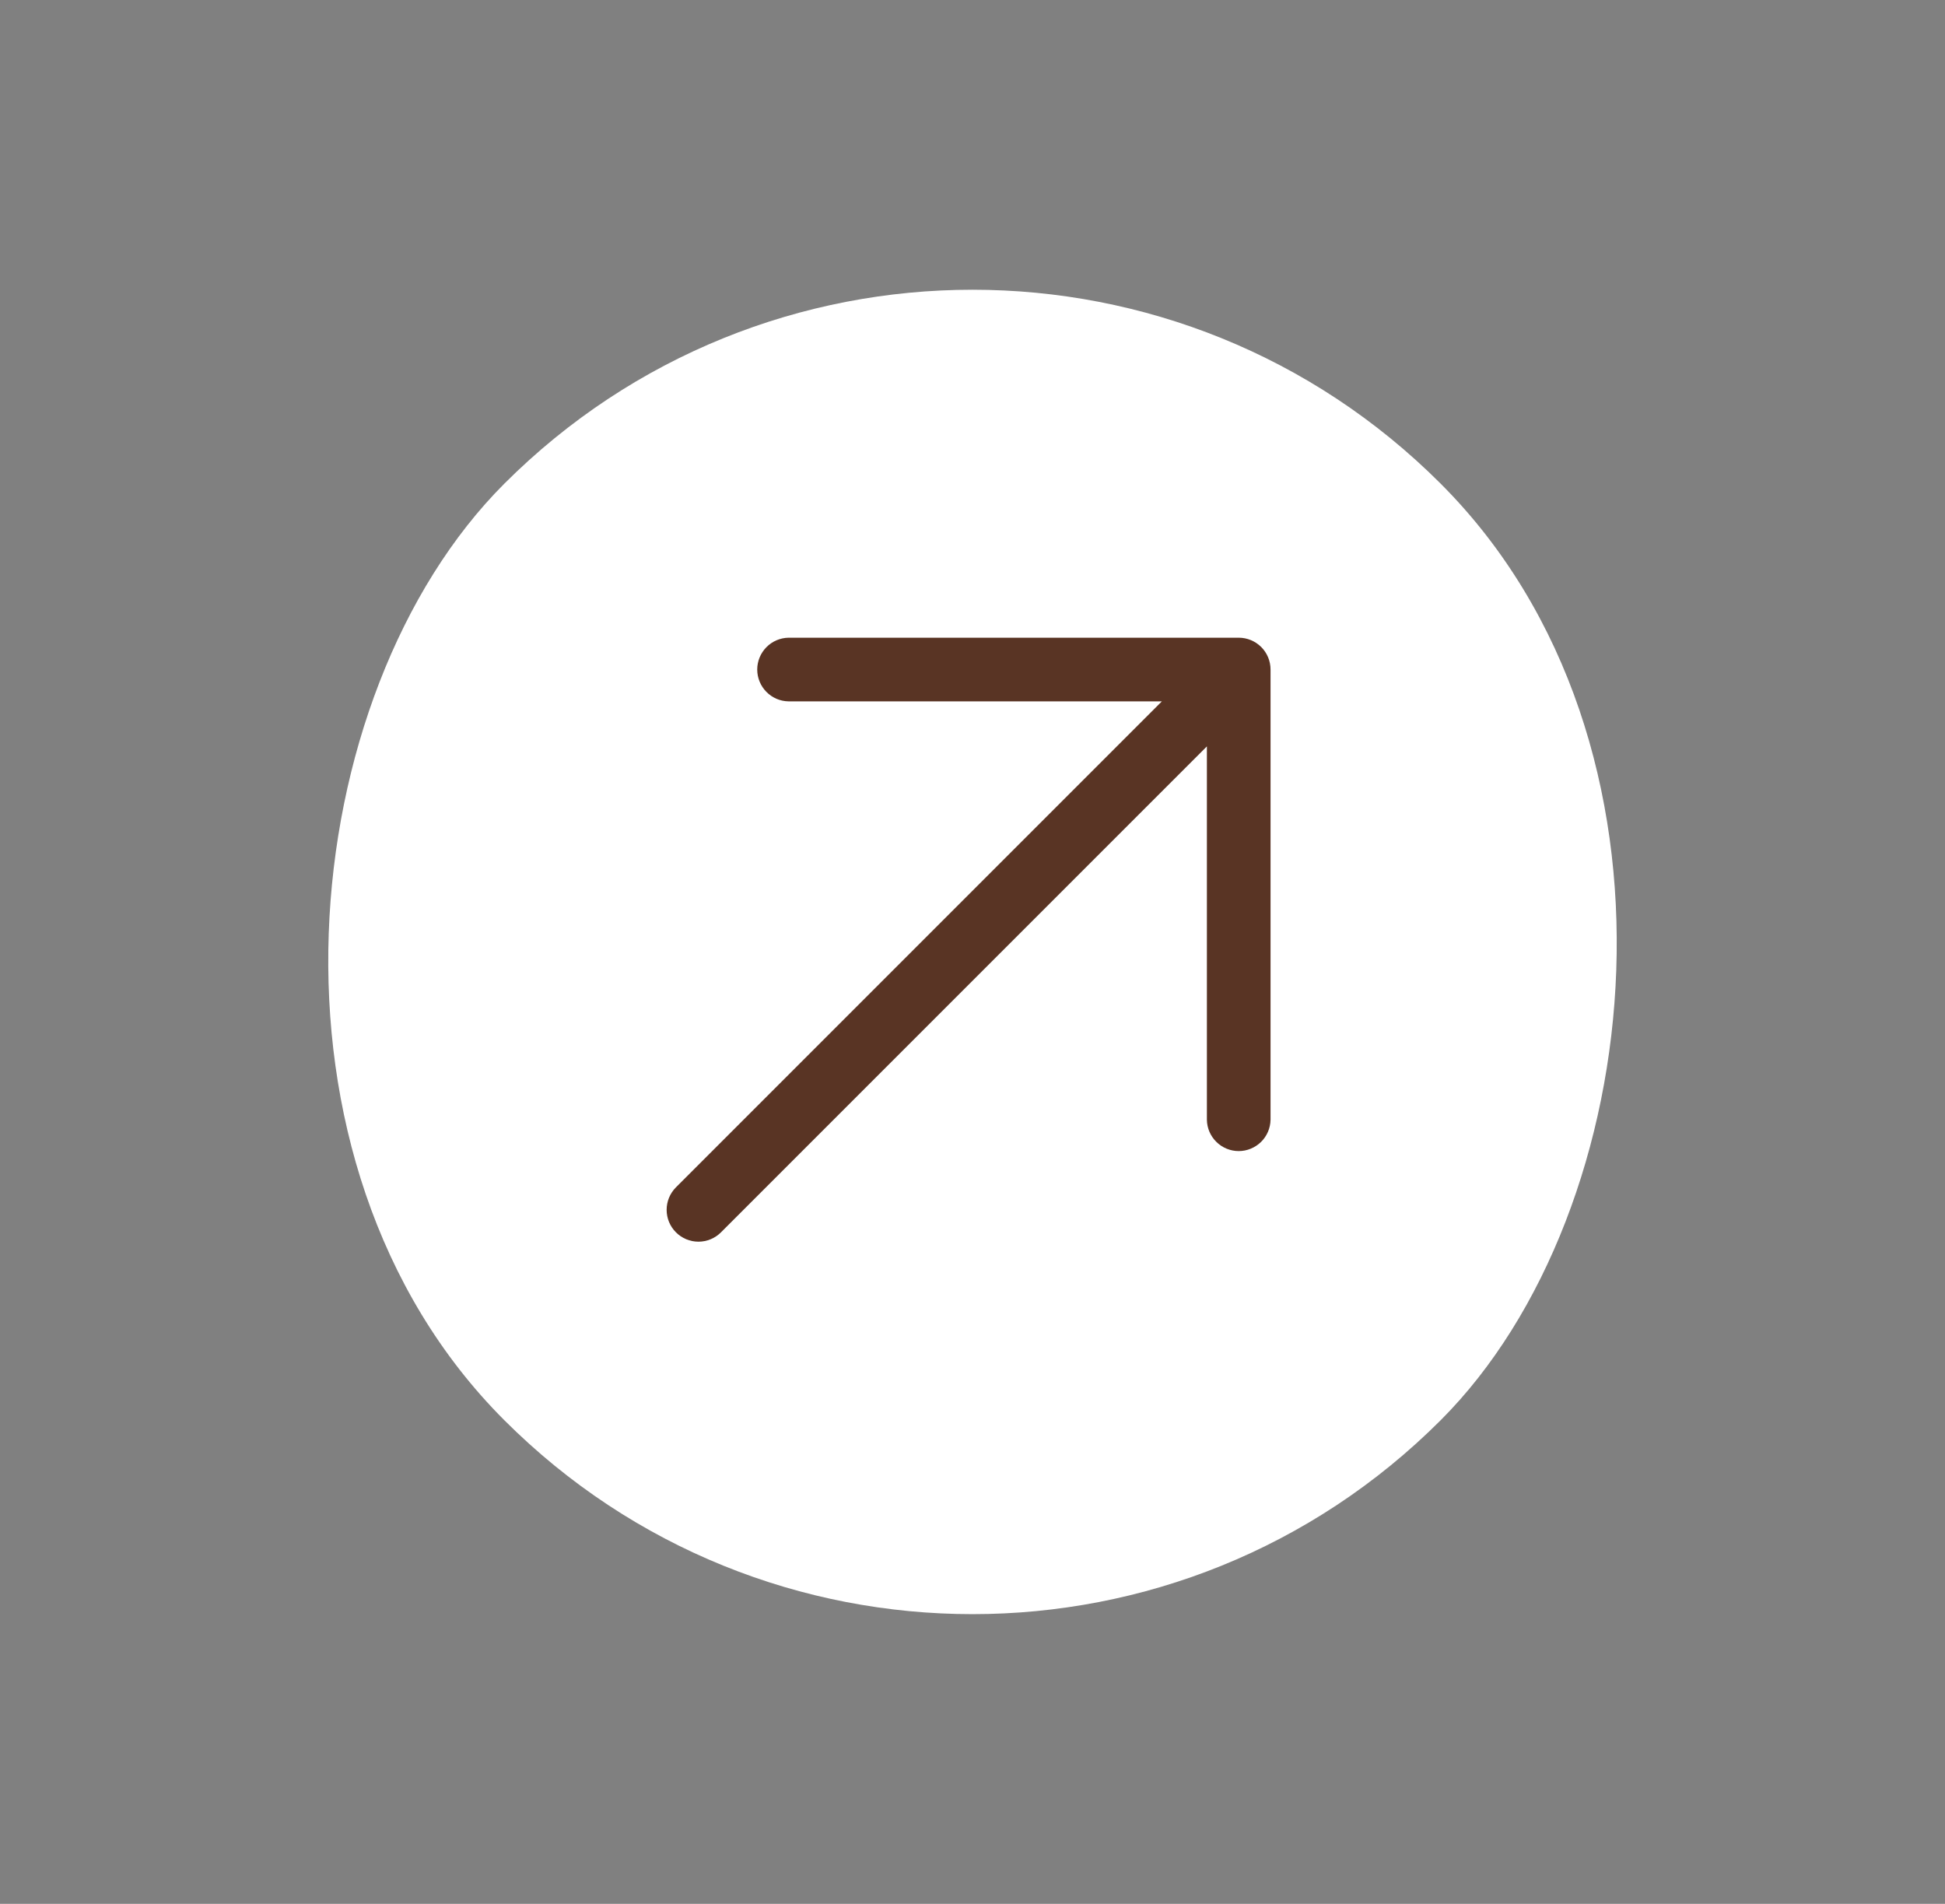 <?xml version="1.0" encoding="UTF-8"?> <svg xmlns="http://www.w3.org/2000/svg" width="47" height="46" viewBox="0 0 47 46" fill="none"><rect x="0" y="0" width="47" height="46" fill="#808080" stroke="none"/><rect x="23.5" y="0.373" width="32" height="32" rx="16" transform="rotate(45 23.5 0.373)" fill="white"></rect><path d="M16.334 29.775C16.19 29.631 16.109 29.436 16.109 29.232C16.109 29.027 16.19 28.832 16.334 28.688L28.076 16.946L19.054 16.946C18.852 16.943 18.66 16.86 18.519 16.716C18.378 16.573 18.298 16.379 18.298 16.177C18.298 15.975 18.378 15.782 18.519 15.638C18.66 15.494 18.852 15.412 19.054 15.408L29.933 15.408C30.137 15.408 30.332 15.489 30.477 15.633C30.621 15.777 30.702 15.973 30.702 16.177L30.702 27.056C30.698 27.258 30.616 27.45 30.472 27.591C30.328 27.732 30.134 27.812 29.933 27.812C29.731 27.812 29.537 27.732 29.394 27.591C29.25 27.45 29.167 27.258 29.164 27.056L29.164 18.034L17.422 29.775C17.278 29.92 17.082 30.001 16.878 30.001C16.674 30.001 16.479 29.92 16.334 29.775Z" fill="#593424"></path></svg> 